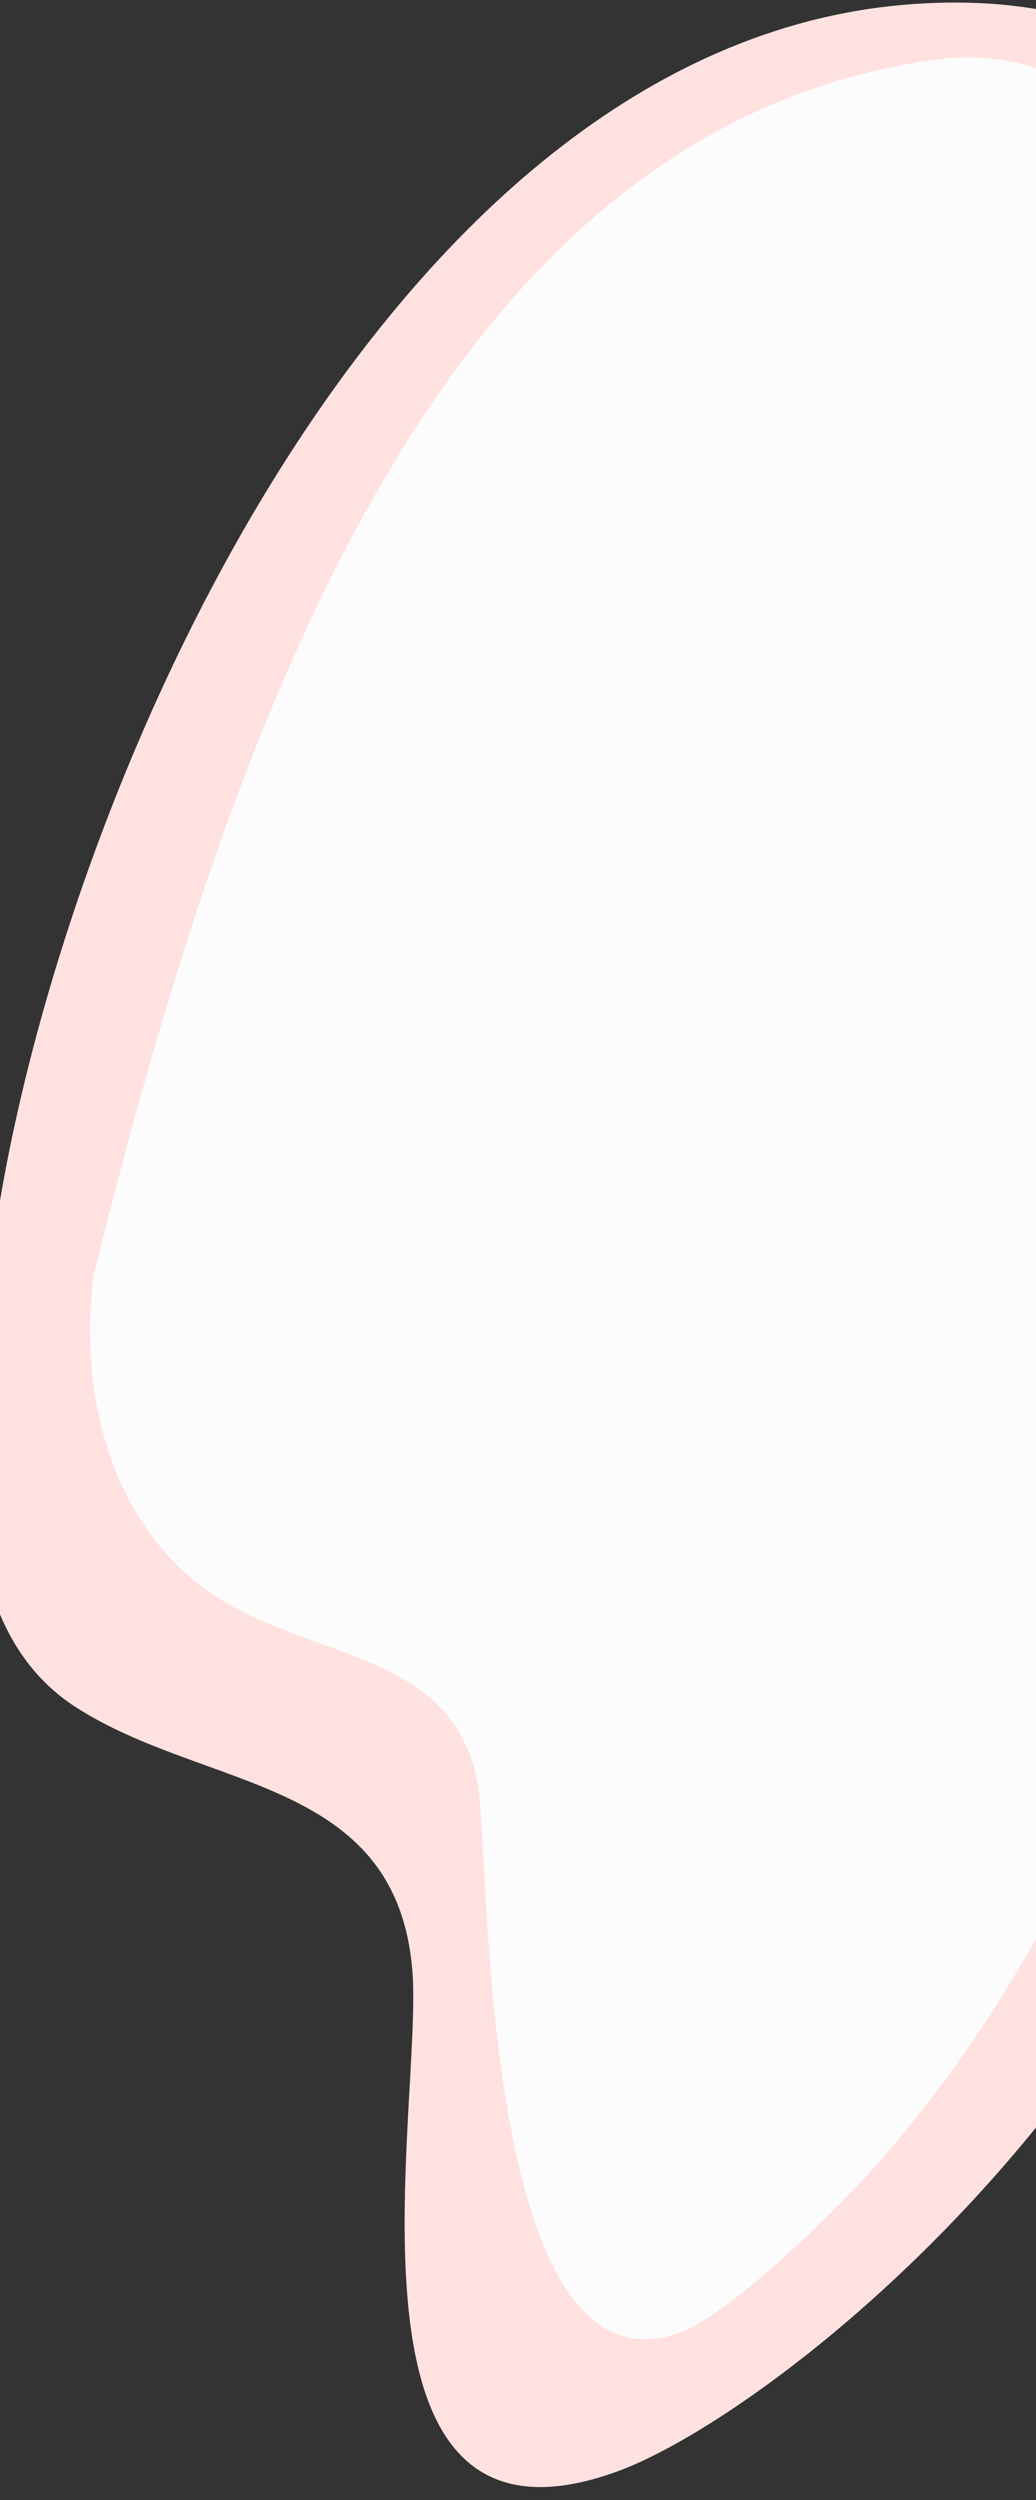 <svg xmlns="http://www.w3.org/2000/svg" xmlns:xlink="http://www.w3.org/1999/xlink" width="783" height="1888" viewBox="0 0 783 1888">
  <rect x="0" y="0" width="783" height="1888" fill="#333333" stroke="none"/>
  <defs>
    <clipPath id="clip-path">
      <rect id="Rectangle_393" data-name="Rectangle 393" width="783" height="1888" transform="translate(1137 2460)" fill="#fff" stroke="#707070" stroke-width="1"/>
    </clipPath>
  </defs>
  <g id="homepage_sjape_2" data-name="homepage sjape 2" transform="translate(-1137 -2460)" clip-path="url(#clip-path)">
    <g id="Group_983" data-name="Group 983" transform="translate(6689.507 -486.942) rotate(120)">
      <path id="Path_48" data-name="Path 48" d="M501.032,139.152C391.082,230.575,287.661,264.666,155.619,310-75.341,389.3-229.657,597.96-68.028,829.071,156.828,1150.7,766.113,1084.753,1080.427,959.239c98.011-39.289,270.824-102.515,277.594-230.416,6.045-116.961-75.556-236.038,44.246-319.966,83.928-58.783,433.24-171.845,250.393-324.378C1537.028-11.96,960.595-243.072,501.032,139.152Z" transform="translate(5058.181 1912.913)" fill="#ffe2e0"/>
      <path id="Path_55" data-name="Path 55" d="M362.044,92.711c-85.914,71.438-166.728,98.077-269.905,133.5C-88.334,288.179-376.047,476.749-249.749,657.339-24.13,958.154,436.779,879.349,866.7,755.556c76.586-30.7,159.709-102.134,165-202.076,4.723-91.393-59.04-184.44,34.574-250.021,65.581-45.933,390.671-233.267,270.512-331.967-22.86-19.066-104.049-46.752-169.945-61.658C973.093-133.992,630.293-130.395,362.044,92.711Z" transform="translate(5259.258 2037.079)" fill="#fcfcfc"/>
    </g>
  </g>
</svg>

